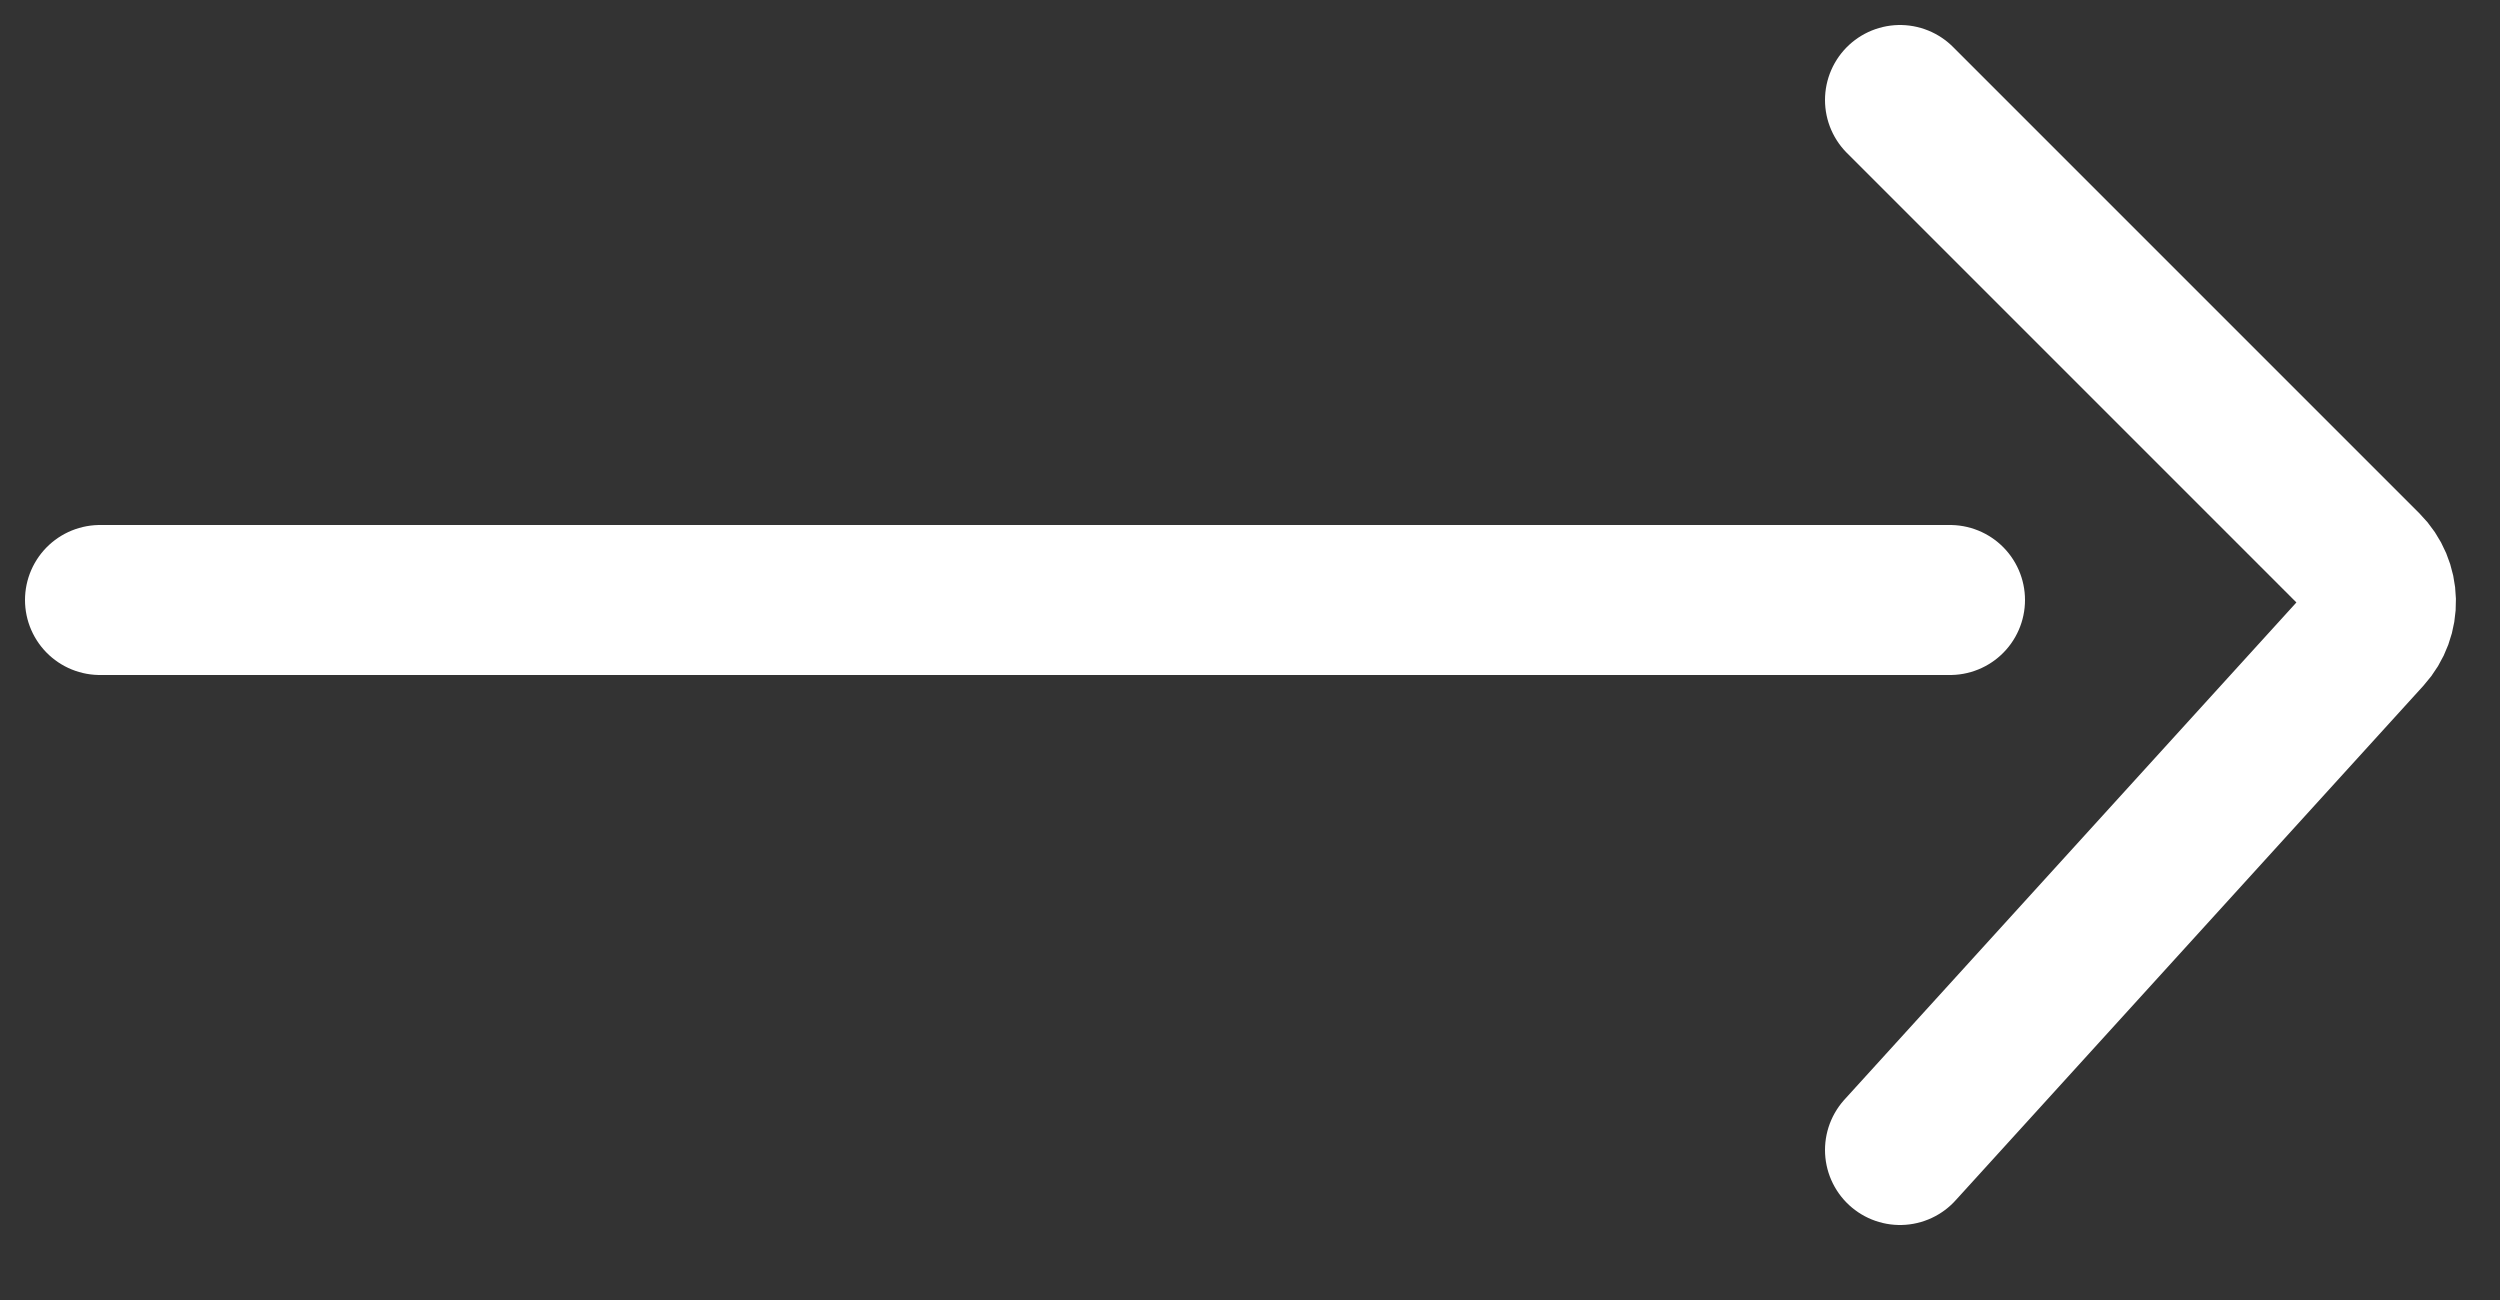 <svg width="25" height="13" viewBox="0 0 25 13" fill="none" xmlns="http://www.w3.org/2000/svg">
<rect x="0" y="0" width="25" height="13" fill="#333333" stroke="none"/>
<path d="M1 6H19.5" stroke="white" stroke-width="1.5" stroke-linecap="round"/>
<path d="M19 1L23.663 5.663C23.852 5.852 23.859 6.155 23.679 6.353L19 11.5" stroke="white" stroke-width="1.5" stroke-linecap="round"/>
</svg>
